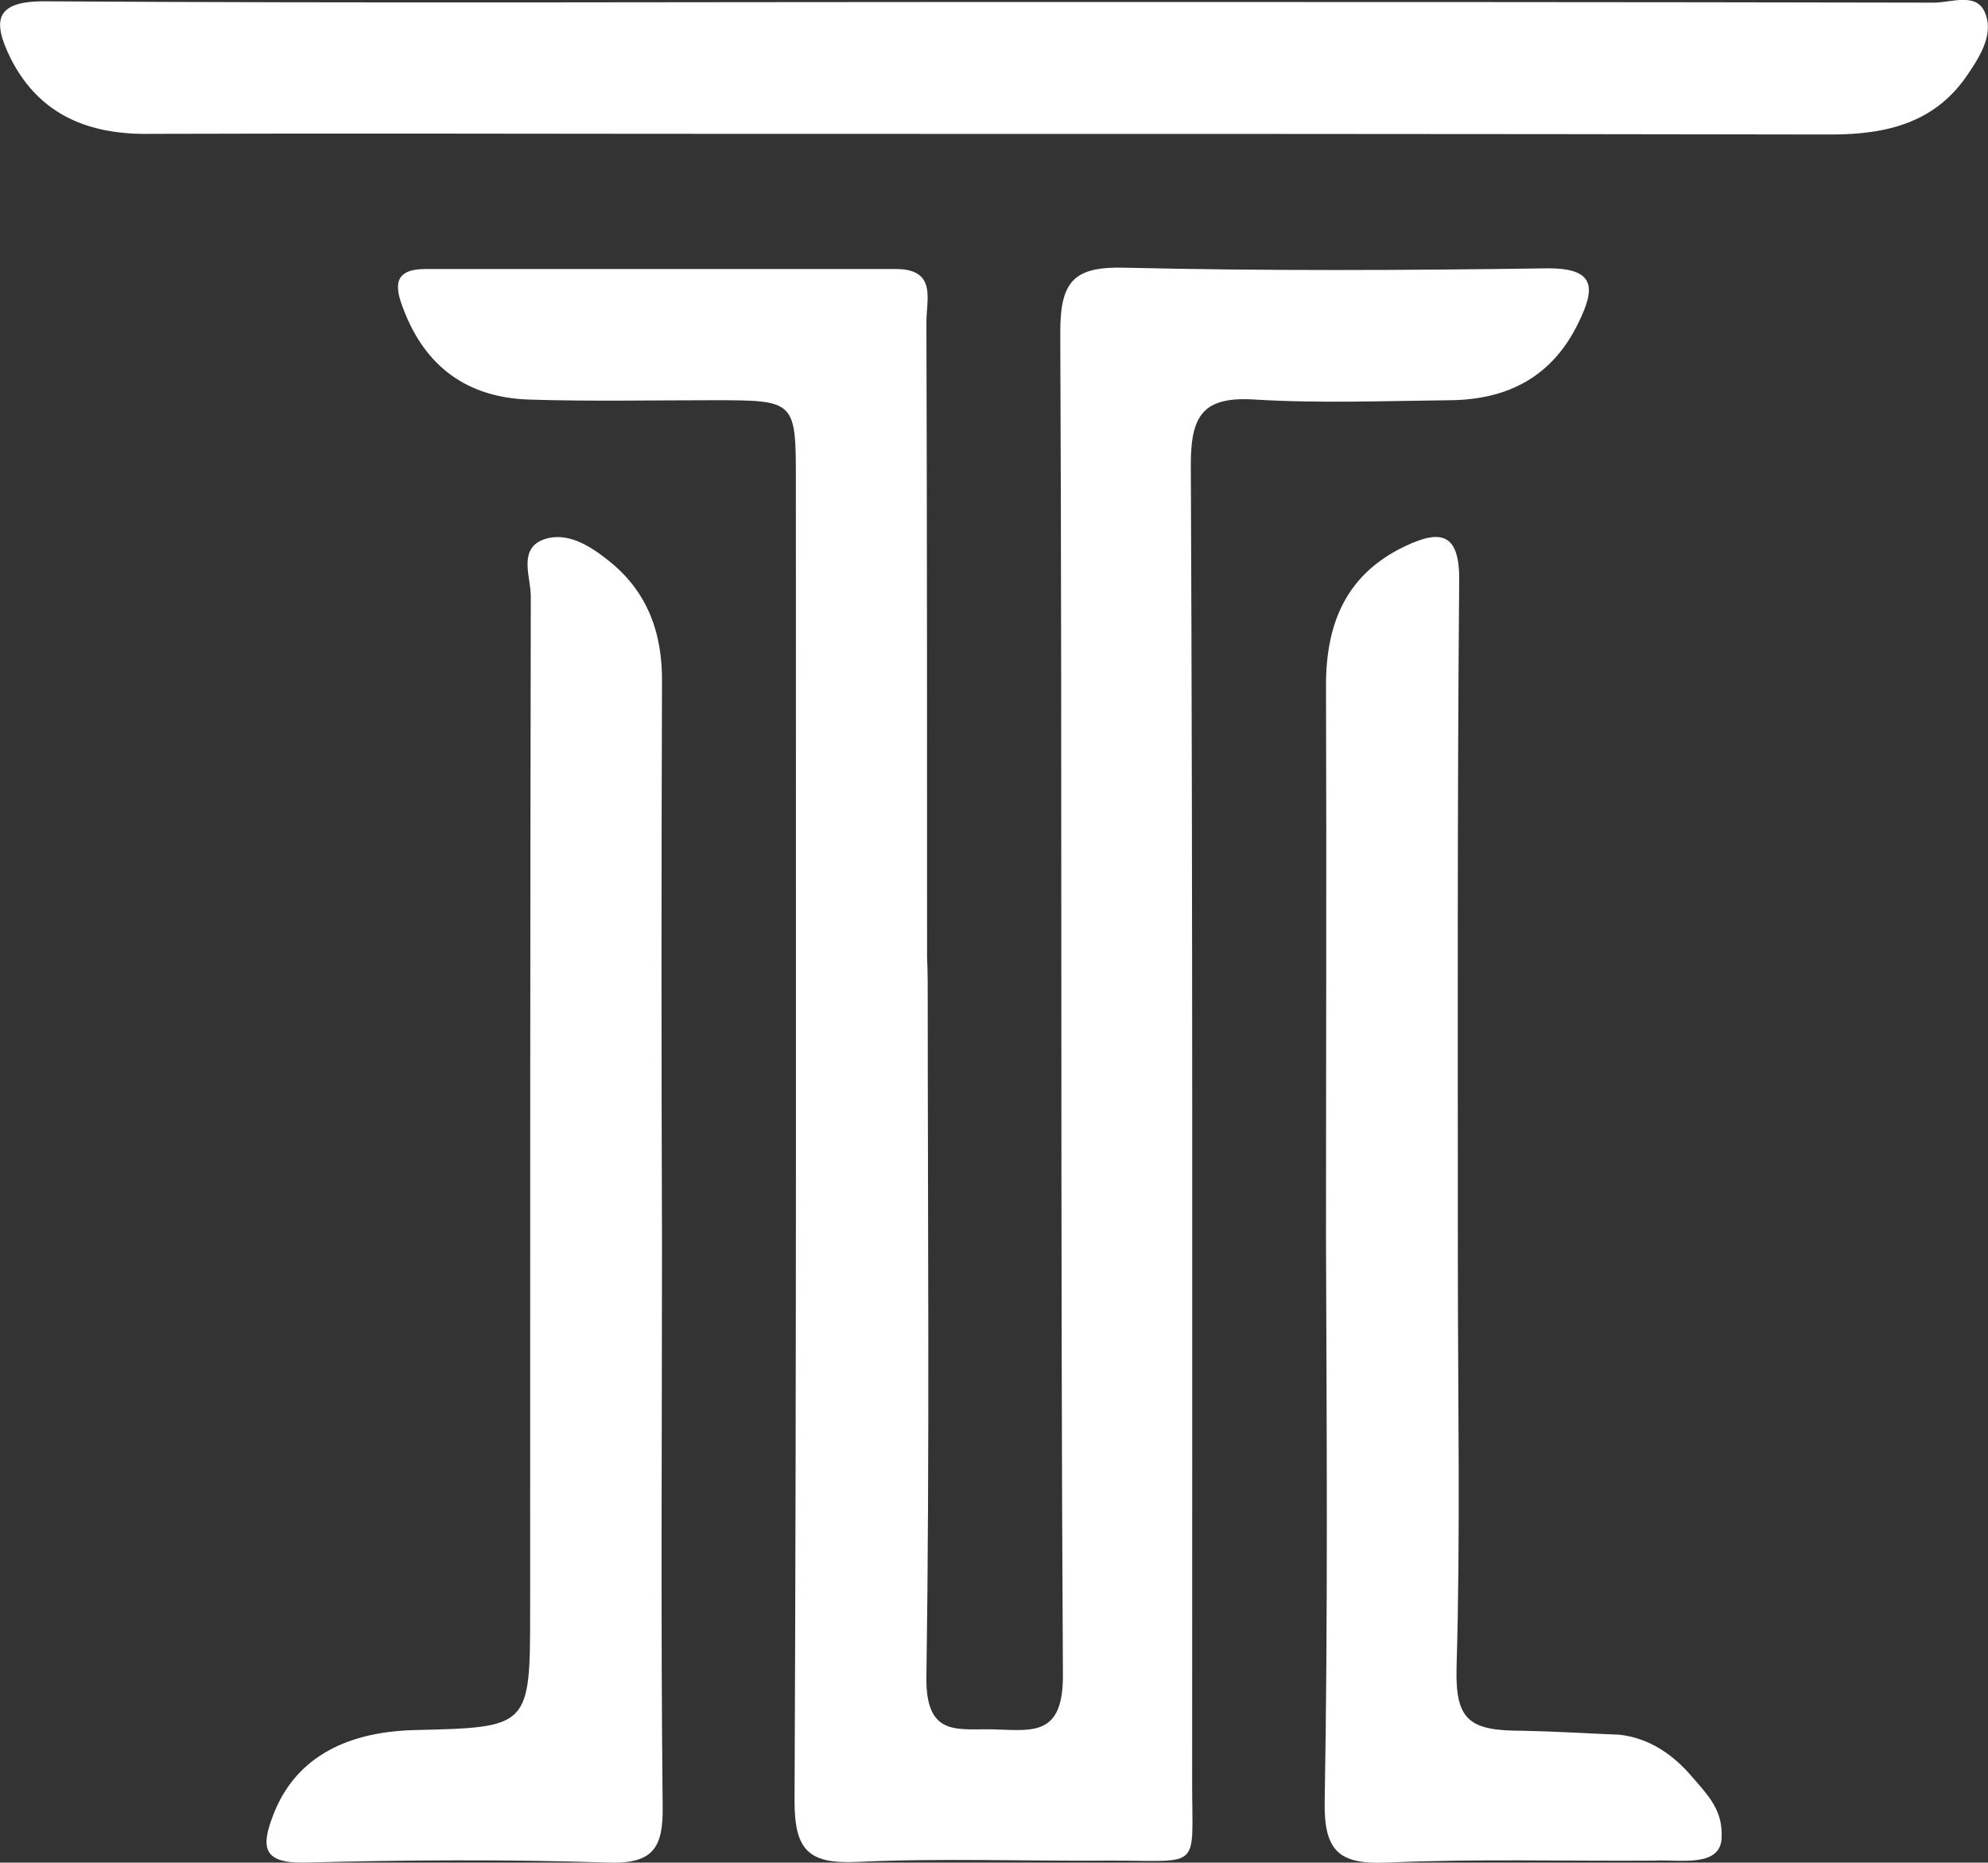 <svg xmlns="http://www.w3.org/2000/svg" xmlns:xlink="http://www.w3.org/1999/xlink" id="Capa_1" x="0px" y="0px" viewBox="0 0 300 281.1" style="enable-background:new 0 0 300 281.1;" xml:space="preserve"><rect x="0" y="0" width="300" height="281.1" fill="#333333" stroke="none"/><style type="text/css">	.st0{fill:#FFFFFF;}</style><g id="PaWhRB_00000148659889925524496890000016919144922319266702_">	<g>		<path class="st0" d="M140,150.9c0,34.1,0.3,68.2-0.2,102.3c-0.1,9.2,5,7.6,10.4,7.8c5.8,0.2,10.2,0.9,10.2-8.1    c-0.4-67.6-0.1-135.2-0.4-202.8c0-7.7,2.1-9.9,9.7-9.7c21.2,0.5,42.4,0.4,63.6,0.1c7.5-0.1,7.5,2.9,4.9,8.2    c-3.9,8.1-10.6,11.6-19.3,11.7c-9.8,0.1-19.7,0.5-29.5-0.1c-7.8-0.5-9.7,2.3-9.7,9.8c0.3,66.4,0.2,132.8,0.2,199.1    c0,13.1,1.5,11.6-12,11.6c-12.9,0.1-25.8-0.4-38.7,0.2c-7.2,0.3-9.3-1.8-9.3-9.2c0.3-66.4,0.2-132.8,0.2-199.1    c0-12.3,0-12.3-12.6-12.3c-9.2,0-18.4,0.2-27.7-0.1c-9.2-0.3-15.6-4.9-18.9-13.6c-1.3-3.3-1.7-6.1,3.3-6.1c23.7,0,47.3,0,71,0    c6.2,0,4.6,4.6,4.6,8c0.1,32,0.1,63.9,0.1,95.9C140,146.6,140,148.8,140,150.9z"></path>		<path class="st0" d="M149.9,0.3c47.3,0,94.6,0,141.9,0.1c2.6,0,6.2-1.5,7.6,1.2c1.6,3.2-0.4,6.6-2.3,9.4    c-4.9,7.5-12.3,9.3-20.8,9.3c-55.3-0.1-110.6-0.1-165.9-0.1c-29.2,0-58.4-0.1-87.5,0C13.6,20.4,6,17.5,1.6,8.8    C-1.2,3.1-0.8,0.1,7,0.2C54.6,0.5,102.3,0.3,149.9,0.3z"></path>		<path class="st0" d="M200.1,187.2c0-27.9,0.1-55.9,0-83.8c0-9.4,3.1-16.8,12-21c5.3-2.5,8.2-2,8.1,5.3    c-0.3,34.4-0.2,68.8-0.2,103.2c0,20.3,0.4,40.5-0.2,60.8c-0.2,8,2,9.5,9.9,9.5c5.1,0.1,9.7,0.4,14.7,0.6c4.4,0.5,8,2.9,10.9,6.3    c2.7,3.1,4.7,5.2,4.5,9.3c-0.2,4.5-6.4,3.2-10,3.4c-13.7,0.1-27-0.3-40.5,0.3c-7.2,0.3-9.5-1.7-9.4-9.1    C200.4,243.7,200.2,215.4,200.1,187.2z"></path>		<path class="st0" d="M99.9,187.9c0,28.2-0.2,56.5,0.1,84.7c0.1,6.2-1.4,8.7-8.1,8.5c-15.3-0.5-30.7-0.4-46,0    c-6.3,0.1-6.5-2.4-4.7-7.1c3.1-8.2,10.3-12.6,21.3-12.9c17.5-0.4,17.5-0.4,17.5-18.2c0-51,0-101.9,0.1-152.9    c0-2.8-1.8-6.8,1.5-8.4c3.6-1.6,7.2,0.6,10.1,2.9c6,4.7,8.3,11,8.2,18.6C99.8,131.4,99.8,159.6,99.9,187.9z"></path>	</g></g></svg>